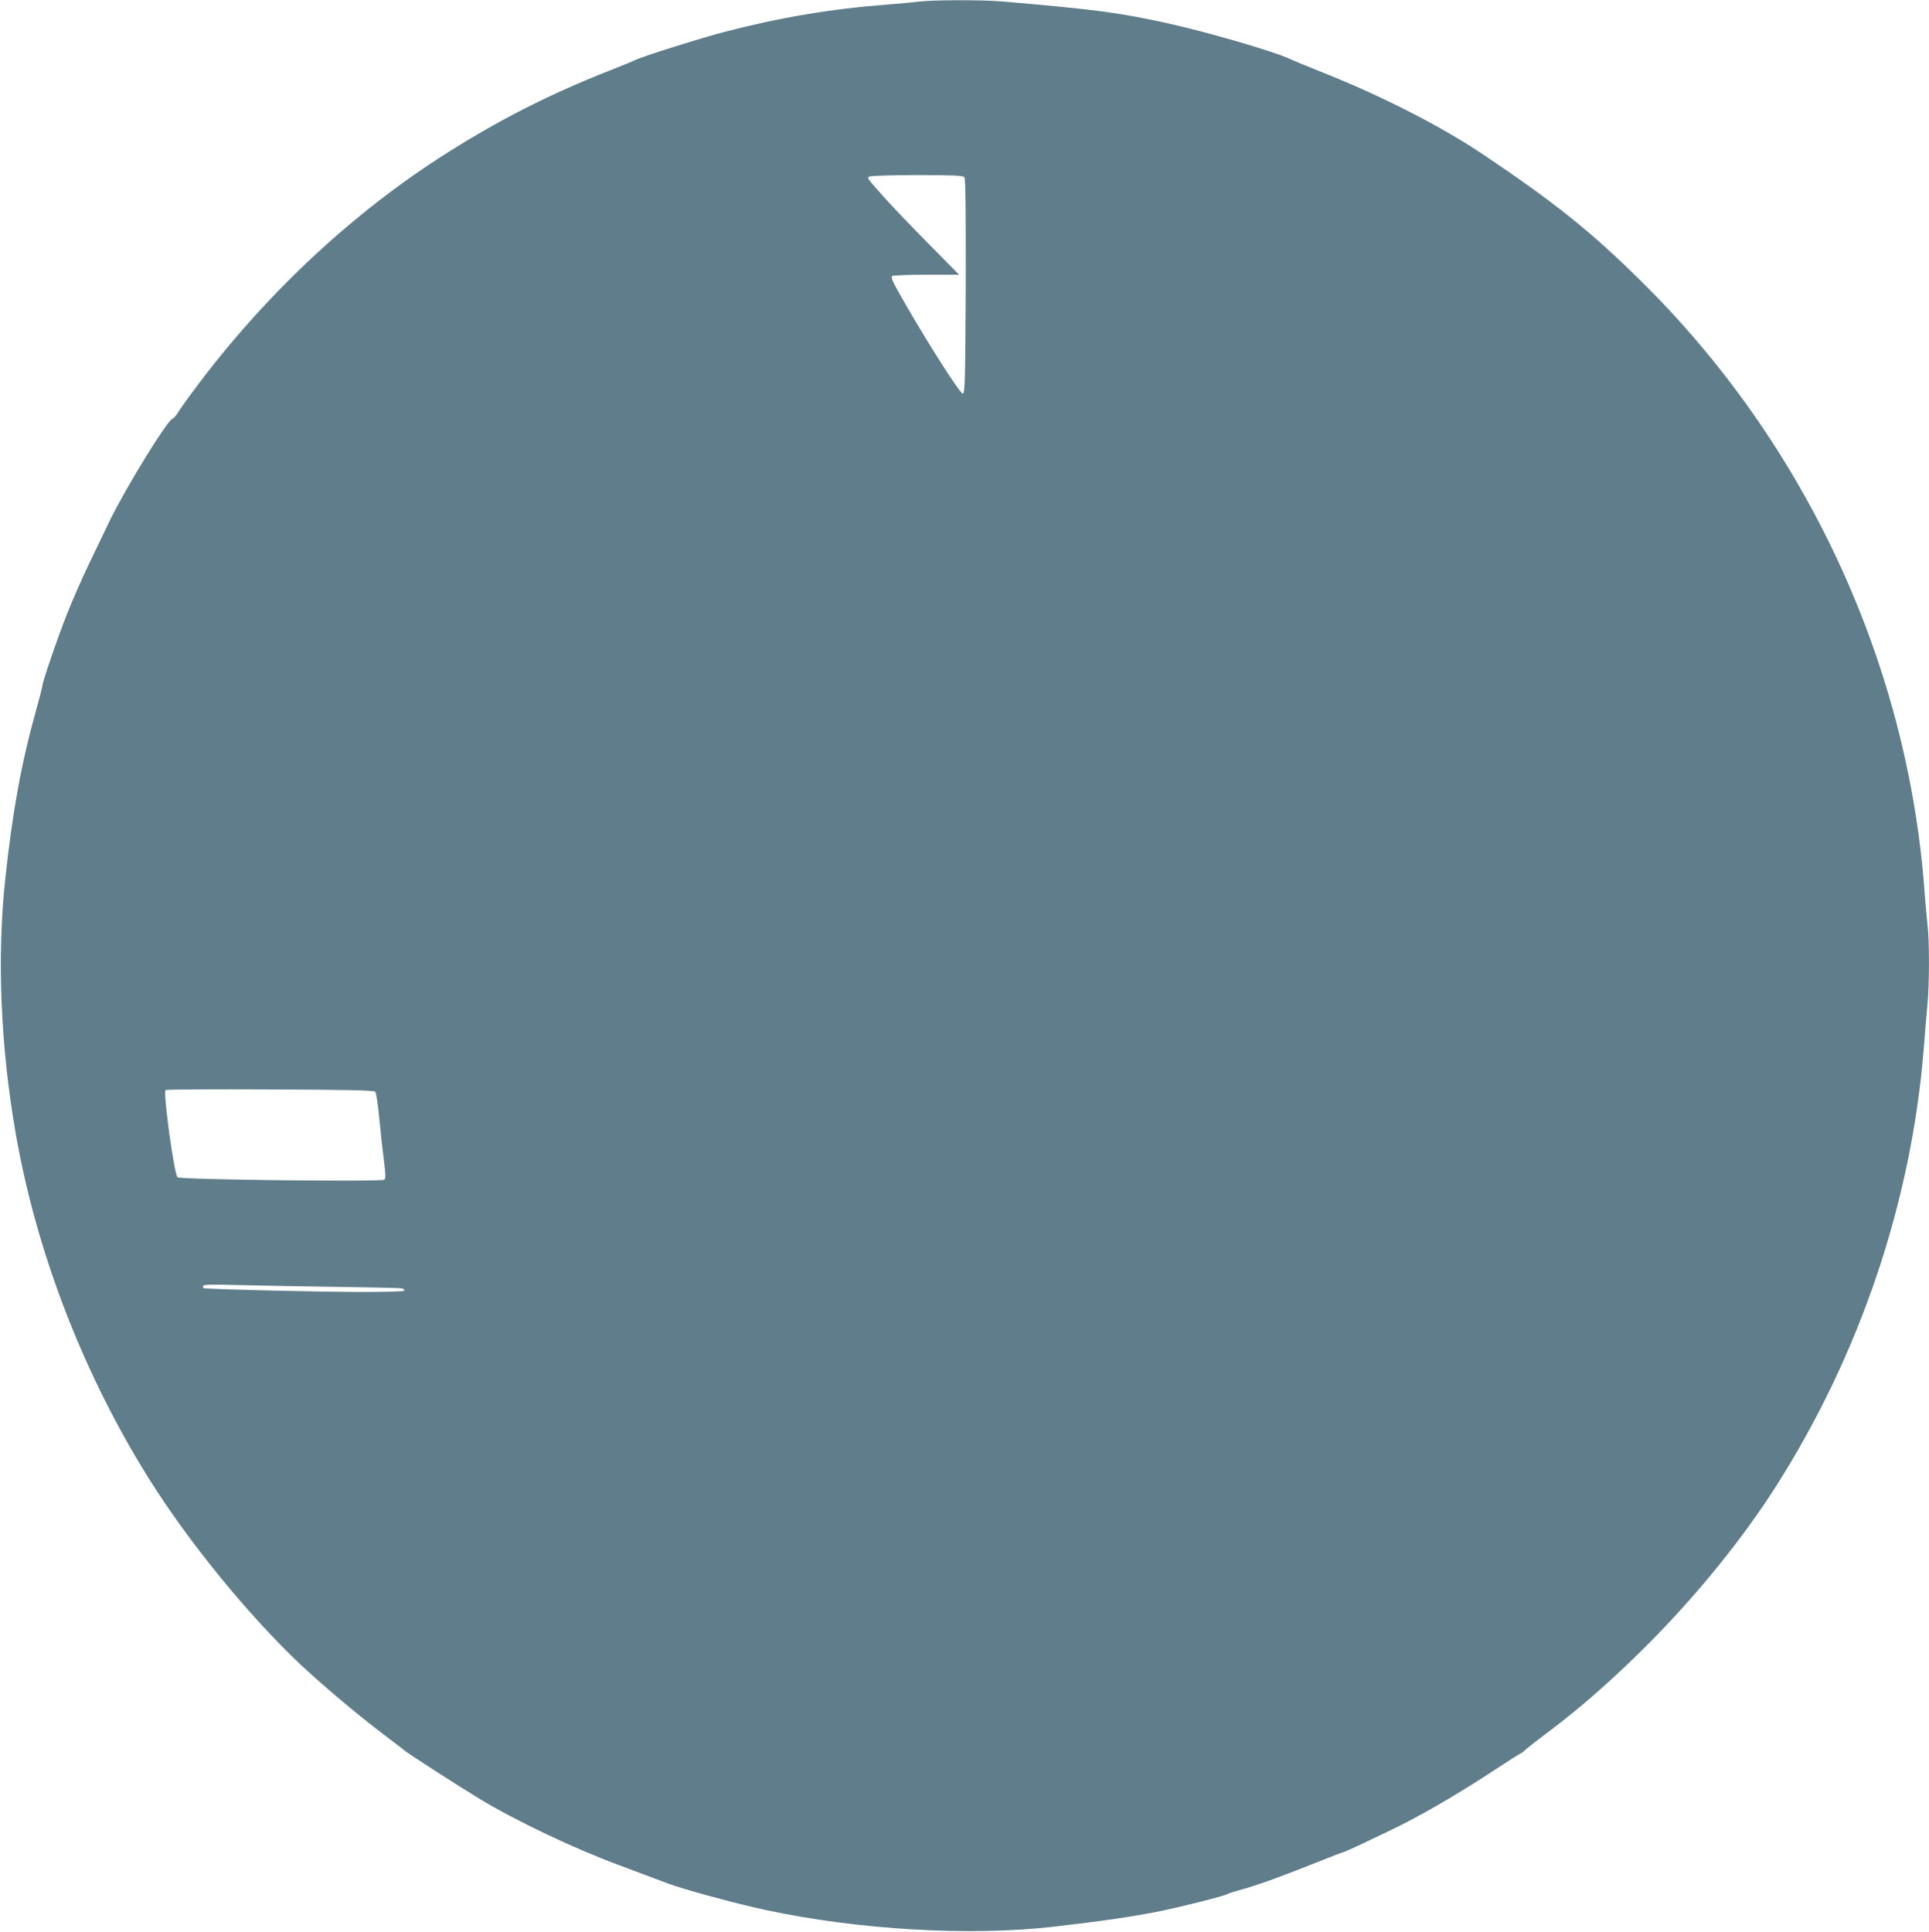 <?xml version="1.0" standalone="no"?>
<!DOCTYPE svg PUBLIC "-//W3C//DTD SVG 20010904//EN"
 "http://www.w3.org/TR/2001/REC-SVG-20010904/DTD/svg10.dtd">
<svg version="1.0" xmlns="http://www.w3.org/2000/svg"
 width="1278pt" height="1280pt" viewBox="0 0 1278 1280"
 preserveAspectRatio="xMidYMid meet">
<g transform="translate(0,1280) scale(0.1,-0.1)"
fill="#607d8b" stroke="none">
<path d="M6085 12789 c-33 -4 -125 -13 -205 -19 -370 -28 -715 -86 -1075 -180
-159 -41 -539 -161 -590 -185 -16 -8 -97 -41 -180 -74 -384 -151 -717 -319
-1065 -539 -612 -385 -1183 -914 -1642 -1519 -66 -87 -131 -177 -145 -200 -13
-23 -32 -45 -41 -48 -35 -11 -317 -470 -417 -679 -29 -61 -90 -187 -135 -281
-45 -93 -110 -242 -145 -330 -65 -164 -165 -457 -165 -481 0 -7 -18 -78 -40
-156 -98 -350 -157 -674 -205 -1119 -56 -522 -32 -1112 70 -1694 133 -759 426
-1533 839 -2213 250 -413 623 -883 985 -1241 144 -142 418 -376 617 -526 65
-49 126 -96 134 -103 23 -20 350 -231 500 -322 236 -143 622 -327 925 -439
149 -56 293 -110 320 -120 105 -40 453 -134 649 -176 612 -131 1349 -174 1901
-111 331 38 534 68 703 102 151 31 427 100 452 114 11 6 58 21 107 34 100 28
252 83 495 180 91 36 169 66 172 66 4 0 43 18 89 39 45 22 140 66 210 100 189
89 444 236 702 406 77 50 151 98 165 105 14 7 30 19 35 26 6 6 82 66 170 132
201 152 412 337 631 556 335 335 637 708 862 1061 555 873 895 1881 977 2894
8 102 19 236 25 297 13 141 13 424 0 528 -5 45 -14 146 -20 226 -112 1510
-788 2964 -1879 4039 -334 330 -572 520 -1047 839 -279 187 -669 386 -1059
541 -99 40 -198 80 -220 91 -101 48 -540 176 -806 235 -321 71 -471 91 -1094
145 -136 12 -470 11 -560 -1z m304 -1163 c8 -9 10 -207 9 -722 -3 -638 -5
-709 -19 -712 -17 -3 -231 332 -394 617 -70 121 -85 155 -74 162 8 5 111 9
229 9 l214 0 -200 203 c-110 111 -238 245 -285 297 -132 148 -125 140 -109
150 8 6 150 10 316 10 242 0 304 -3 313 -14z m-3903 -6059 c7 -7 19 -91 28
-187 9 -96 23 -222 31 -280 10 -81 11 -108 2 -116 -15 -15 -1355 0 -1371 16
-23 23 -97 567 -79 578 6 4 319 6 695 4 512 -2 686 -6 694 -15z m-271 -1293
c237 -3 438 -8 448 -10 9 -3 17 -10 17 -15 0 -5 -111 -9 -272 -9 -290 0 -1034
18 -1056 25 -7 3 -10 10 -6 16 5 8 67 10 223 5 119 -3 410 -9 646 -12z"/>
</g>
</svg>
